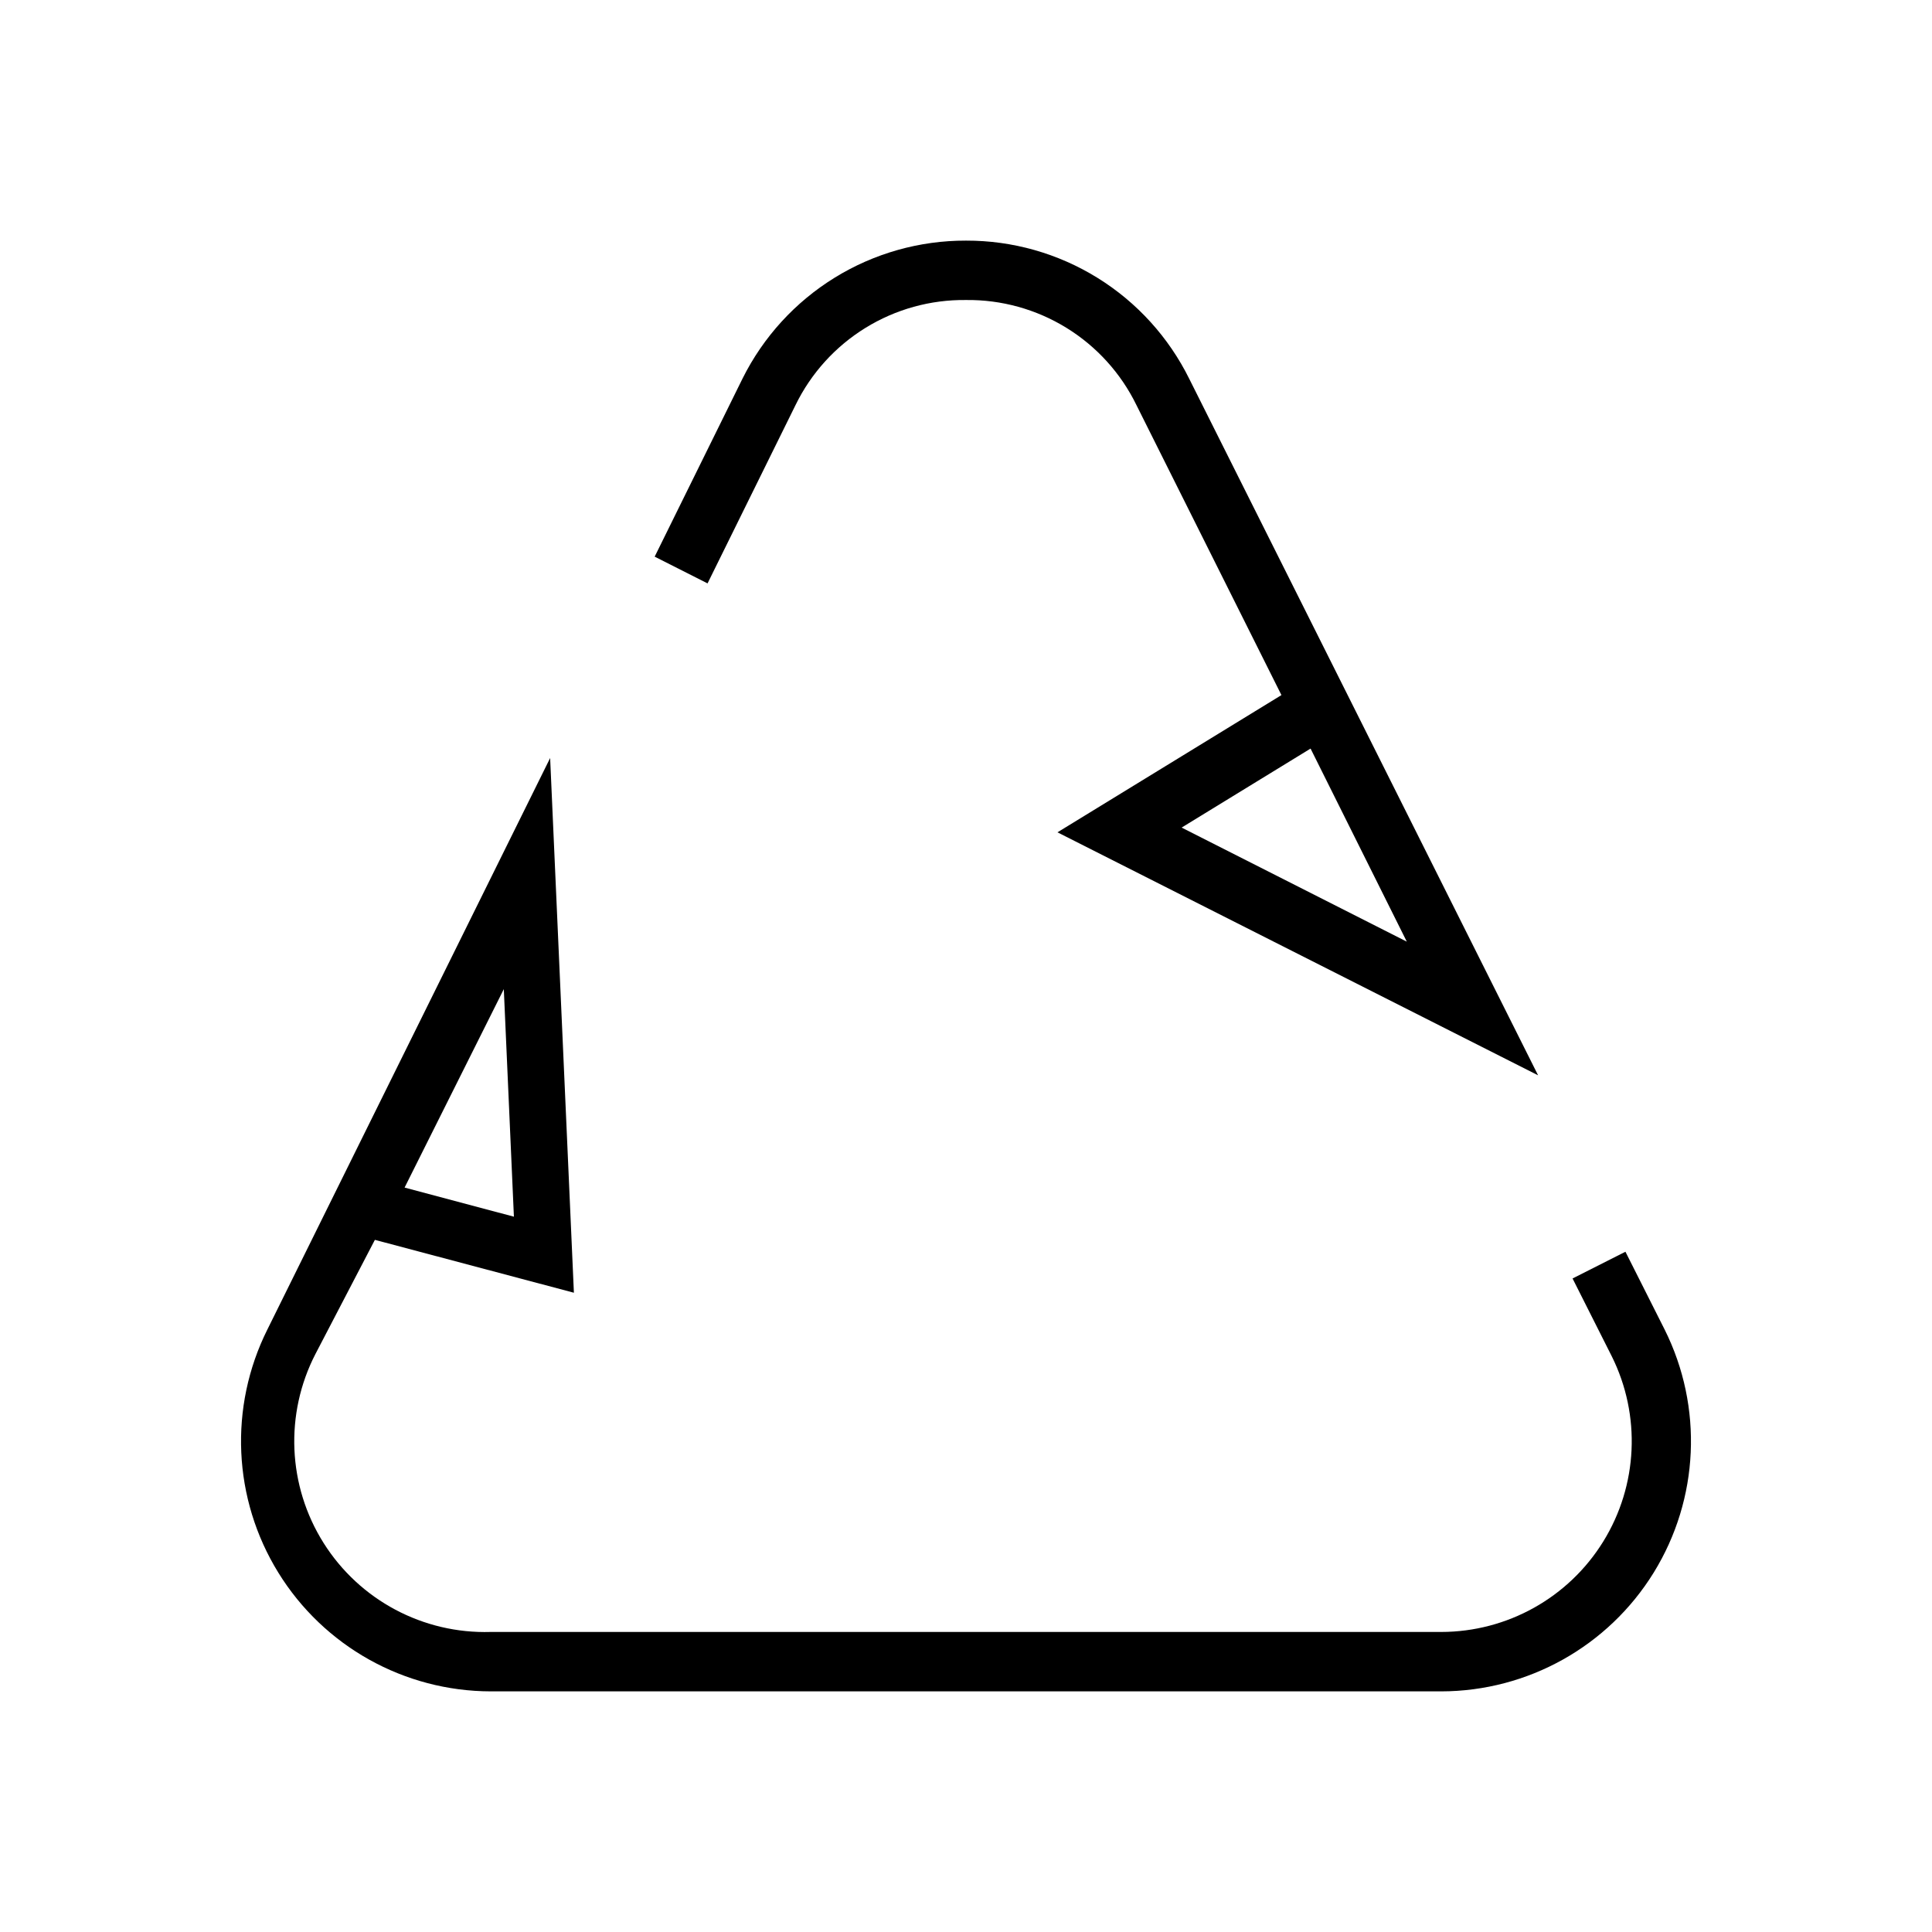 <?xml version="1.0" encoding="UTF-8"?>
<!-- Uploaded to: ICON Repo, www.iconrepo.com, Generator: ICON Repo Mixer Tools -->
<svg fill="#000000" width="800px" height="800px" version="1.1" viewBox="144 144 512 512" xmlns="http://www.w3.org/2000/svg">
 <g>
  <path d="m525.95 592.23h-251.9c-22.945-0.039-44.238-11.941-56.289-31.461-12.055-19.523-13.156-43.891-2.91-64.422l74.941-151.46 6.297 141.7-52.742-14.012-15.742 30.23c-8.207 15.906-7.383 34.973 2.16 50.113 9.547 15.145 26.391 24.109 44.285 23.566h251.9c17.488-0.02 33.723-9.078 42.922-23.953 9.199-14.871 10.055-33.441 2.266-49.098l-10.391-20.625 14.012-7.086 10.391 20.625c10.246 20.531 9.145 44.898-2.906 64.422-12.055 19.52-33.348 31.422-56.293 31.461zm-274.73-133.51 28.969 7.715-2.676-60.301z"/>
  <path d="m551.61 428.97-127.37-64.395 59.355-36.367-38.414-76.832c-4.117-8.449-10.551-15.555-18.551-20.488-8-4.934-17.234-7.492-26.633-7.379-9.398-0.113-18.637 2.445-26.637 7.379-8 4.934-14.434 12.039-18.551 20.488l-23.301 47.23-14.012-7.086 23.301-47.23c5.484-10.996 13.934-20.246 24.395-26.699 10.457-6.453 22.512-9.855 34.805-9.824 12.309-0.035 24.383 3.383 34.848 9.867 10.465 6.484 18.898 15.773 24.348 26.816zm-94.465-65.652 59.672 30.23-25.504-51.168z"/>
 </g>
</svg>